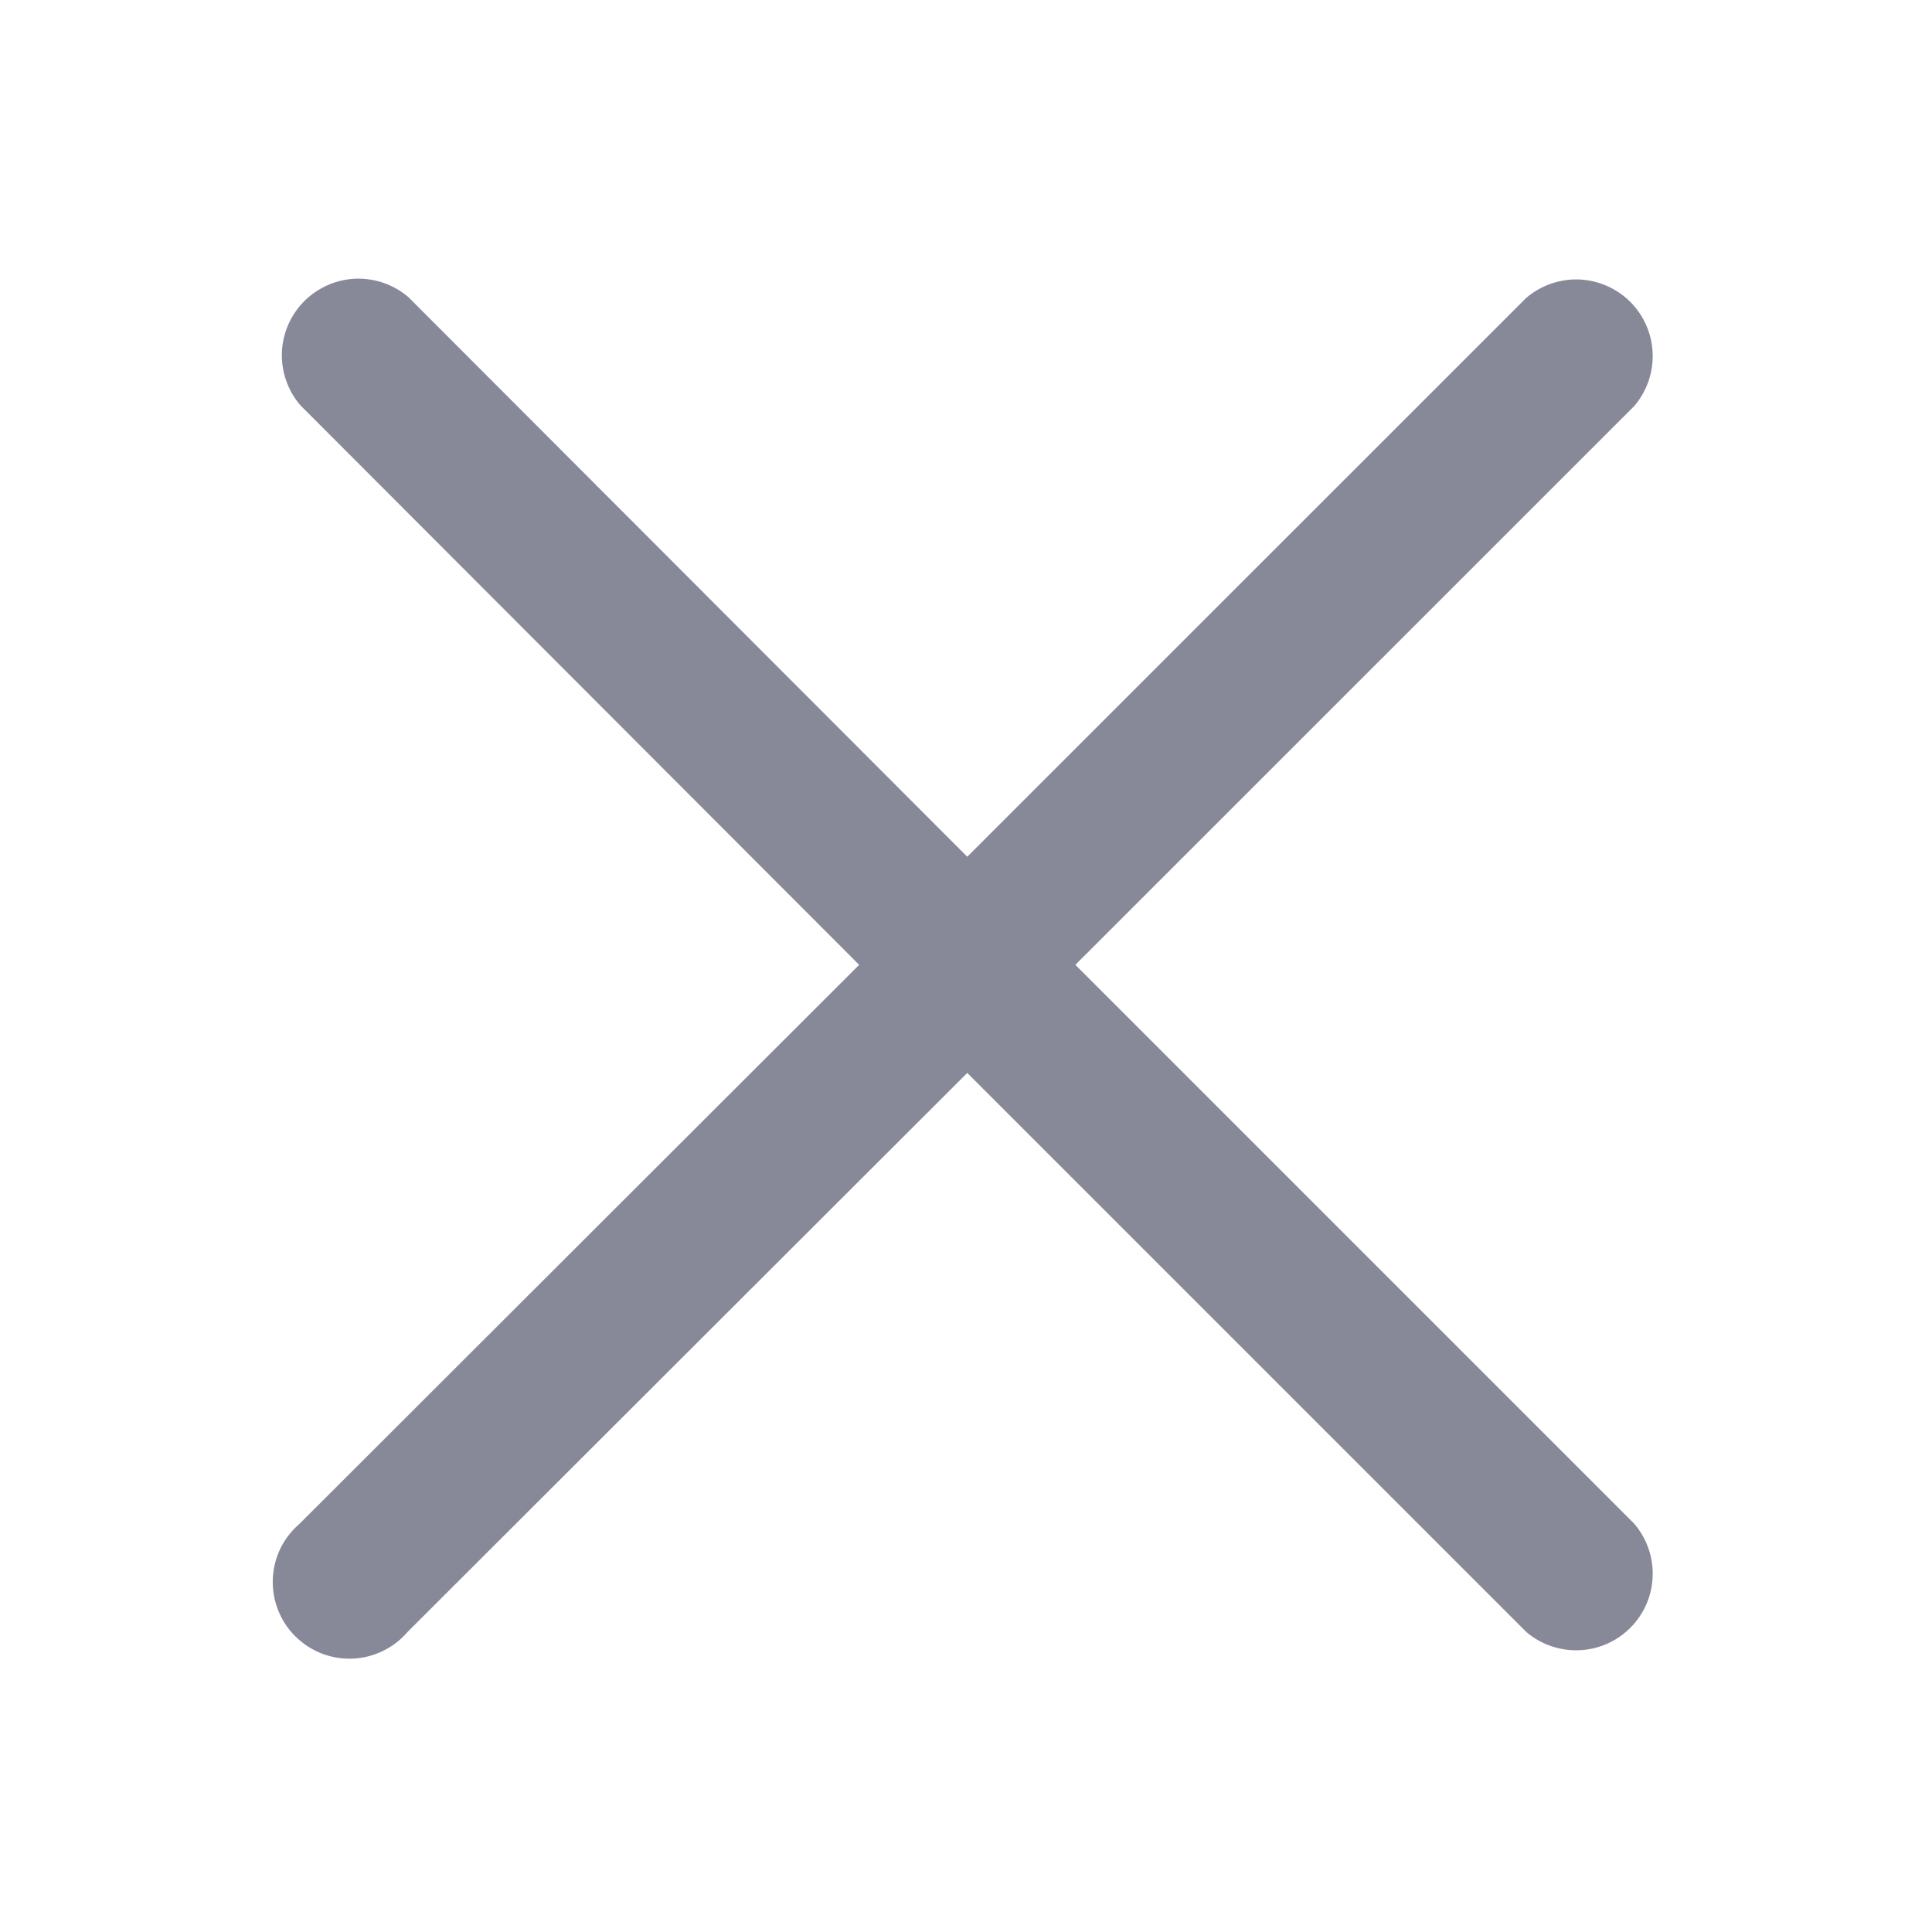 <svg width="20" height="20" viewBox="0 0 20 20" fill="none" xmlns="http://www.w3.org/2000/svg">
<g id="icon-close-line" clip-path="url(#clip0_1435_3003)">
<path id="Vector" d="M11.132 9.988L16.918 4.203C17.048 4.051 17.116 3.855 17.108 3.656C17.101 3.456 17.018 3.267 16.877 3.125C16.735 2.984 16.546 2.901 16.346 2.893C16.146 2.886 15.951 2.954 15.799 3.084L10.013 8.869L4.228 3.076C4.076 2.946 3.881 2.878 3.681 2.885C3.481 2.893 3.292 2.976 3.15 3.117C3.009 3.259 2.926 3.448 2.918 3.648C2.911 3.848 2.979 4.043 3.109 4.195L8.894 9.988L3.101 15.774C3.018 15.845 2.95 15.933 2.902 16.031C2.855 16.13 2.828 16.237 2.824 16.346C2.82 16.456 2.838 16.564 2.878 16.666C2.918 16.768 2.978 16.861 3.056 16.938C3.133 17.015 3.226 17.076 3.327 17.116C3.429 17.156 3.538 17.174 3.648 17.17C3.757 17.166 3.864 17.139 3.963 17.091C4.061 17.044 4.149 16.976 4.22 16.893L10.013 11.107L15.799 16.893C15.951 17.023 16.146 17.091 16.346 17.083C16.546 17.076 16.735 16.993 16.877 16.851C17.018 16.71 17.101 16.521 17.108 16.321C17.116 16.121 17.048 15.926 16.918 15.774L11.132 9.988Z" fill="#878999"/>
</g>
<defs>
<clipPath id="clip0_1435_3003">
<rect width="20" height="20" fill="white"/>
</clipPath>
</defs>
</svg>
